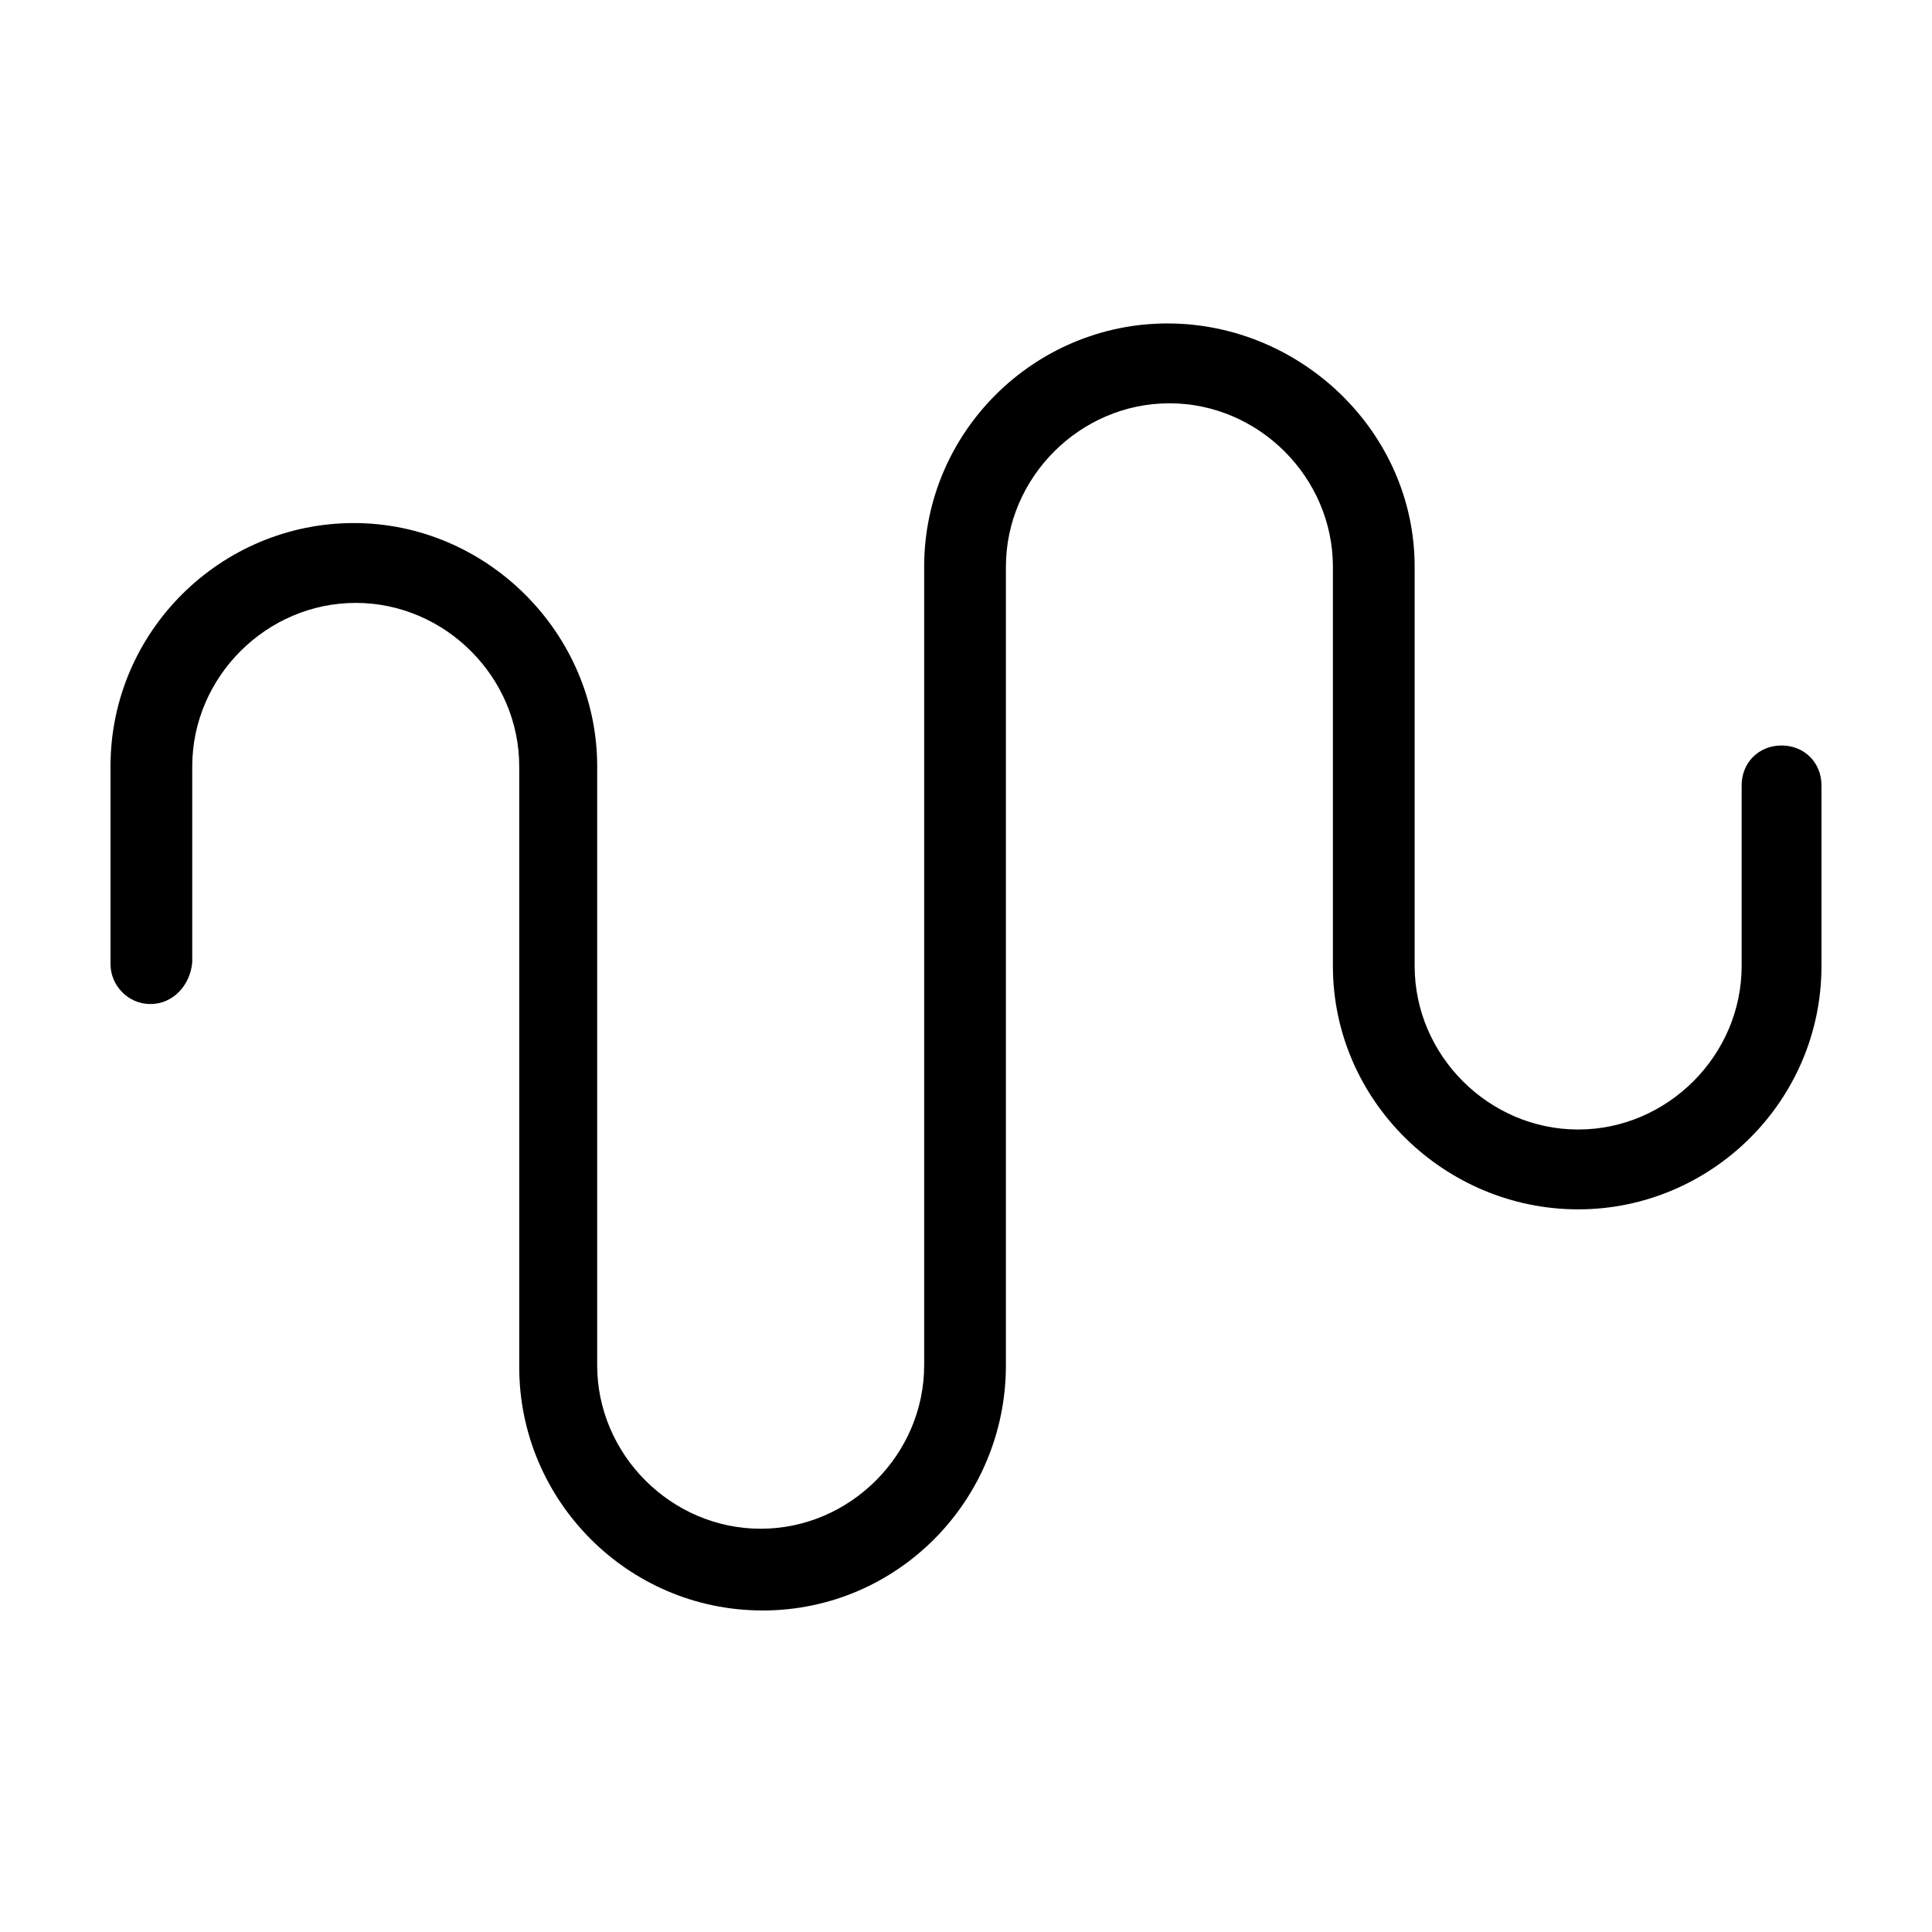 <?xml version="1.0" encoding="UTF-8"?>
<!-- Uploaded to: SVG Repo, www.svgrepo.com, Generator: SVG Repo Mixer Tools -->
<svg fill="#000000" width="800px" height="800px" version="1.1" viewBox="144 144 512 512" xmlns="http://www.w3.org/2000/svg">
 <path d="m346.09 570.79c-35.77 0-64.488-29.223-64.488-64.488v-159.2c0-23.68-19.648-43.328-43.328-43.328-23.68 0-43.328 19.648-43.328 43.328v51.891c-0.5 6.047-5.035 11.086-11.082 11.086-6.043 0-10.578-5.039-10.578-10.578v-52.398c0-35.77 29.223-64.488 64.488-64.488 35.266 0 64.488 29.223 64.488 64.488l-0.004 158.7c0 23.68 19.648 43.328 43.328 43.328 23.68 0 43.328-19.648 43.328-43.328v-211.6c0-35.77 29.223-64.488 64.488-64.488s65.496 28.719 65.496 64.488v105.8c0 23.68 19.648 43.328 43.328 43.328 23.68 0 43.328-19.648 43.328-43.328v-47.863c0-6.047 4.535-10.578 10.578-10.578 6.047 0 10.578 4.535 10.578 10.578v47.863c0 35.77-29.223 64.488-64.488 64.488-35.266-0.004-64.988-28.719-64.988-64.488v-105.8c0-23.68-19.648-43.328-43.328-43.328s-43.328 19.648-43.328 43.328v211.6c0 35.773-28.715 64.992-64.488 64.992z"/>
</svg>